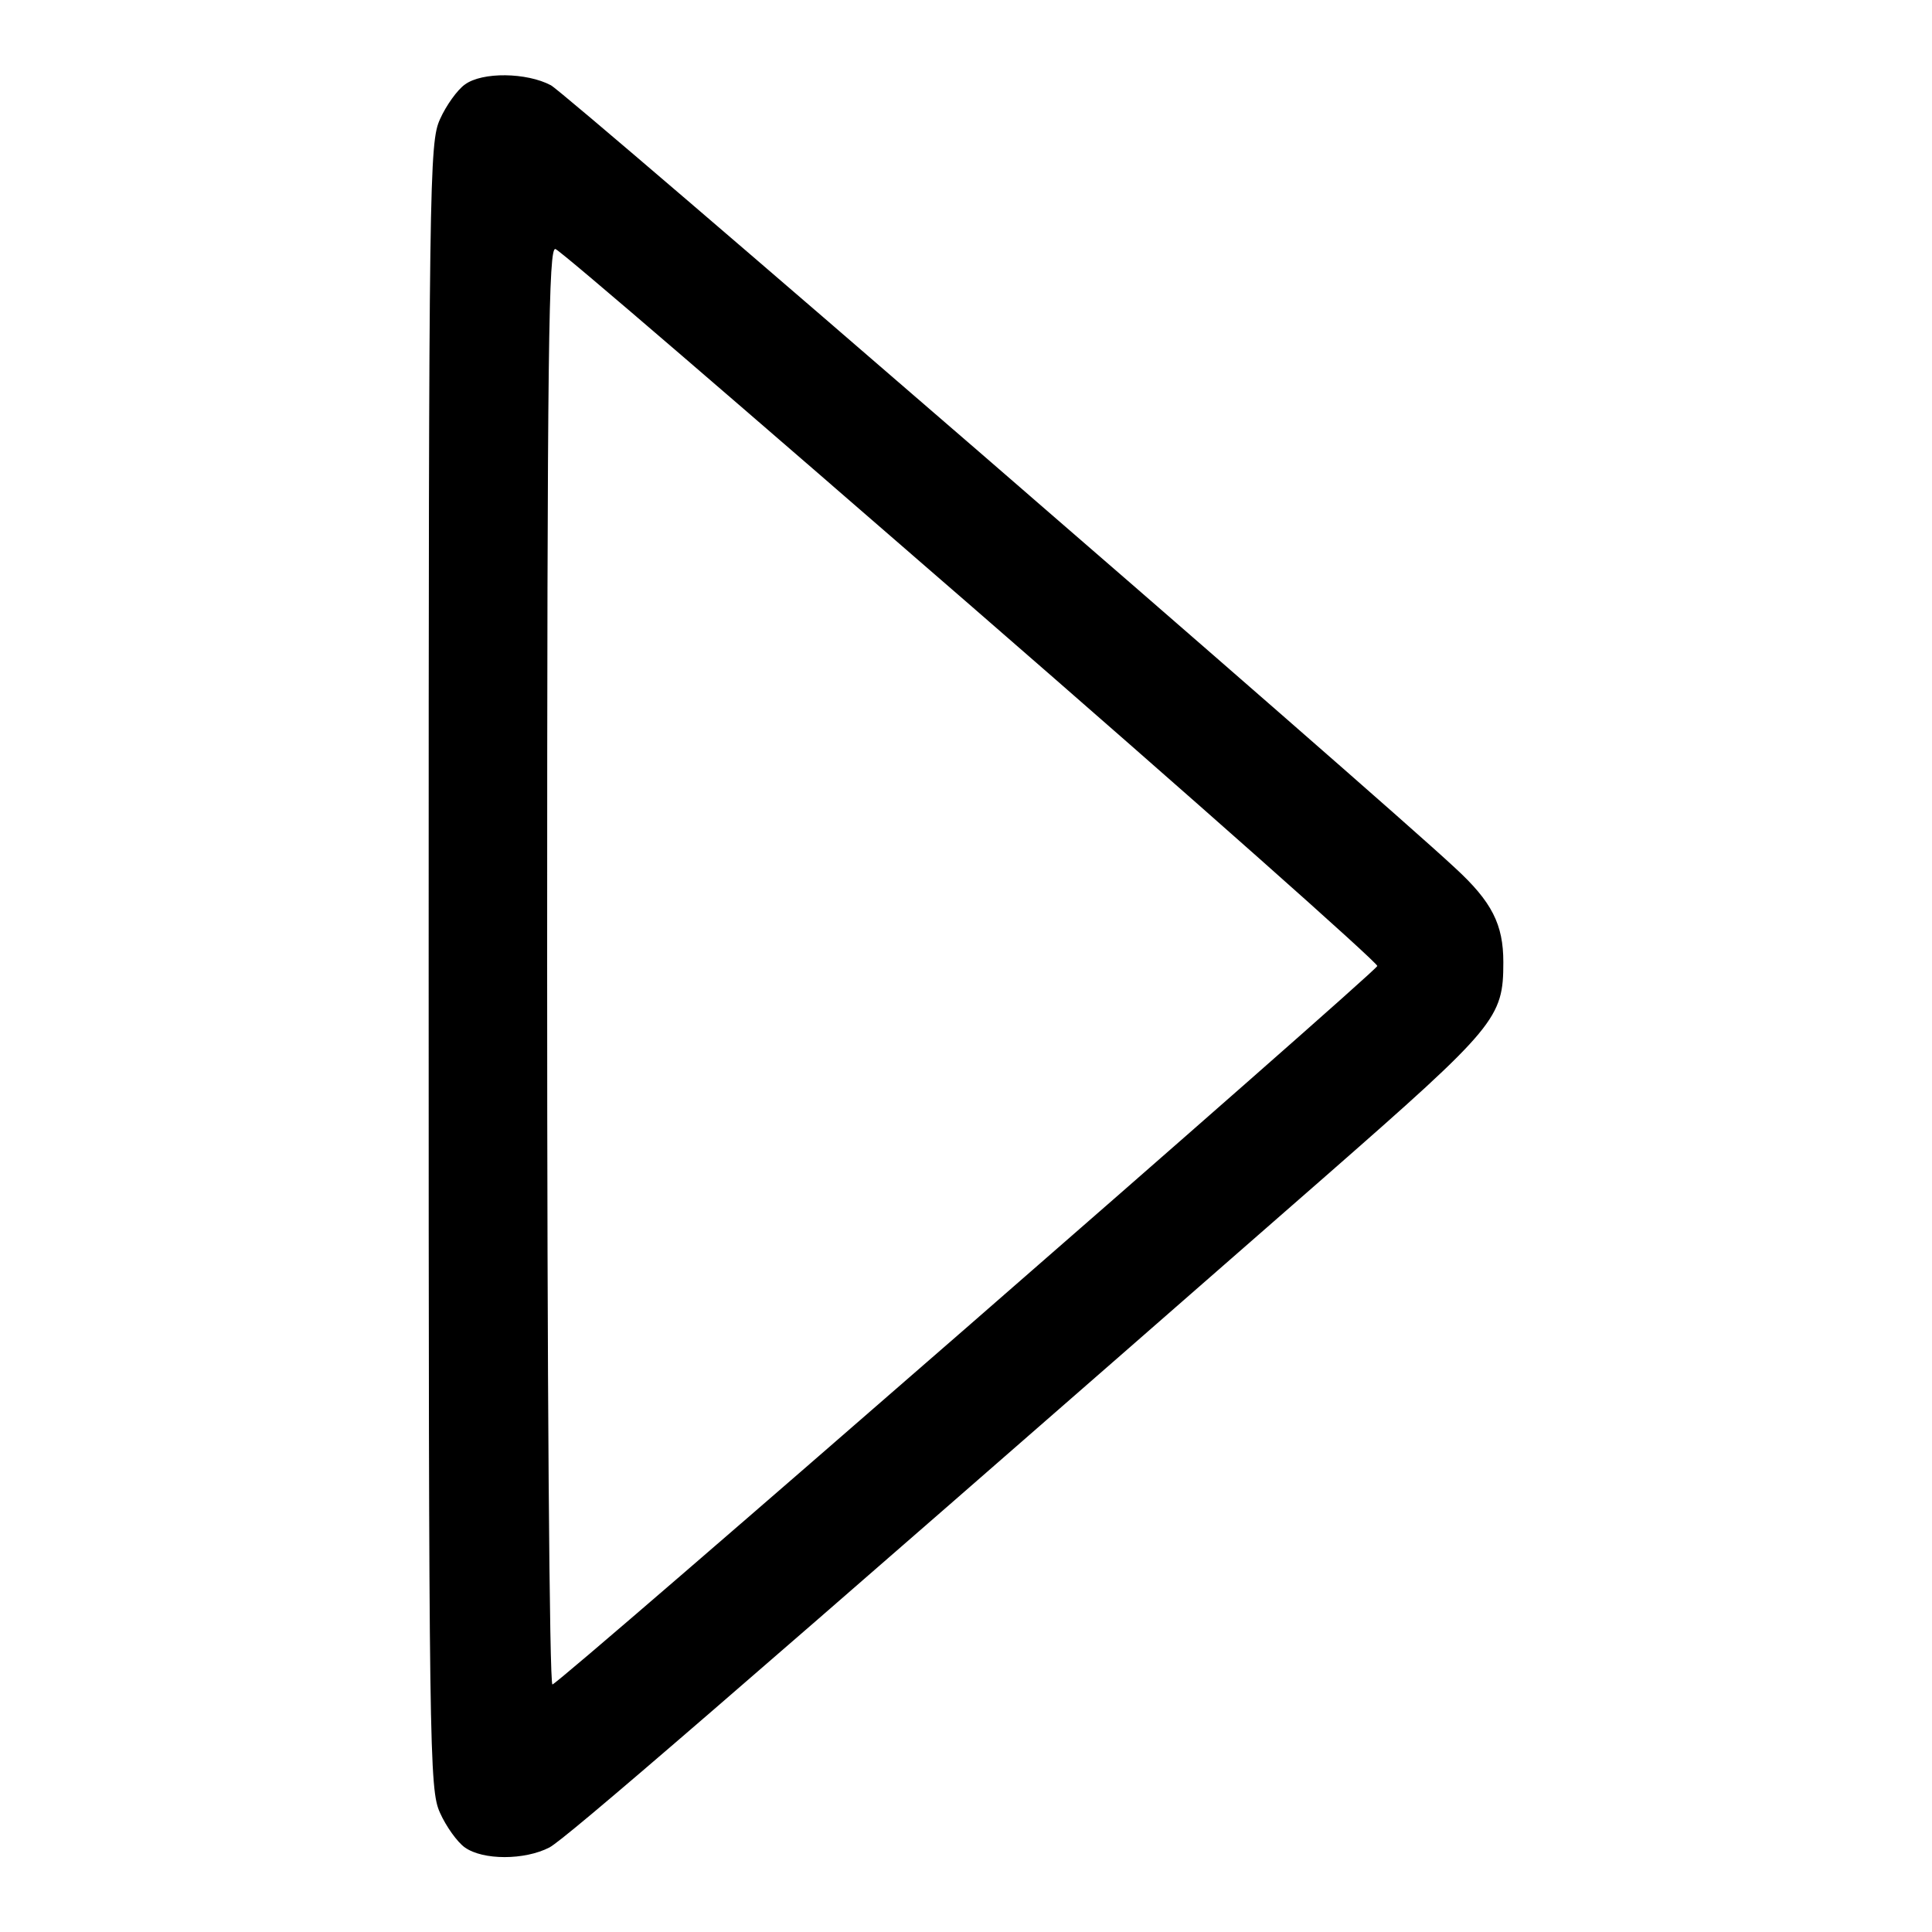 <?xml version="1.0" encoding="utf-8"?>
<!-- Svg Vector Icons : http://www.onlinewebfonts.com/icon -->
<!DOCTYPE svg PUBLIC "-//W3C//DTD SVG 1.1//EN" "http://www.w3.org/Graphics/SVG/1.1/DTD/svg11.dtd">
<svg version="1.1" xmlns="http://www.w3.org/2000/svg" xmlns:xlink="http://www.w3.org/1999/xlink" x="0px" y="0px" viewBox="0 0 256 256" enable-background="new 0 0 256 256" xml:space="preserve">
<g><g><g><path fill="#000000" d="M61.6,11.2c-1,0.7-2.5,2.8-3.3,4.6c-1.4,3.1-1.5,7.4-1.5,112.2c0,104.8,0.1,109.1,1.5,112.2c0.8,1.8,2.3,3.9,3.3,4.6c2.4,1.7,7.9,1.7,11.2,0c2.2-1.2,22.3-18.5,102.9-89c22.6-19.8,23.5-20.9,23.5-28.3c0-5-1.5-8-6.4-12.5C182.1,105,75.2,12.5,73,11.3C69.8,9.6,63.9,9.5,61.6,11.2z M128.8,80.4c29.7,25.8,53.8,47.2,53.7,47.6C182.1,129,74,223.2,73.2,223.2c-0.4,0-0.7-40.4-0.7-95.3c0-82.9,0.2-95.2,1.1-94.9C74.3,33.2,99.1,54.6,128.8,80.4z"/></g></g></g>
</svg>